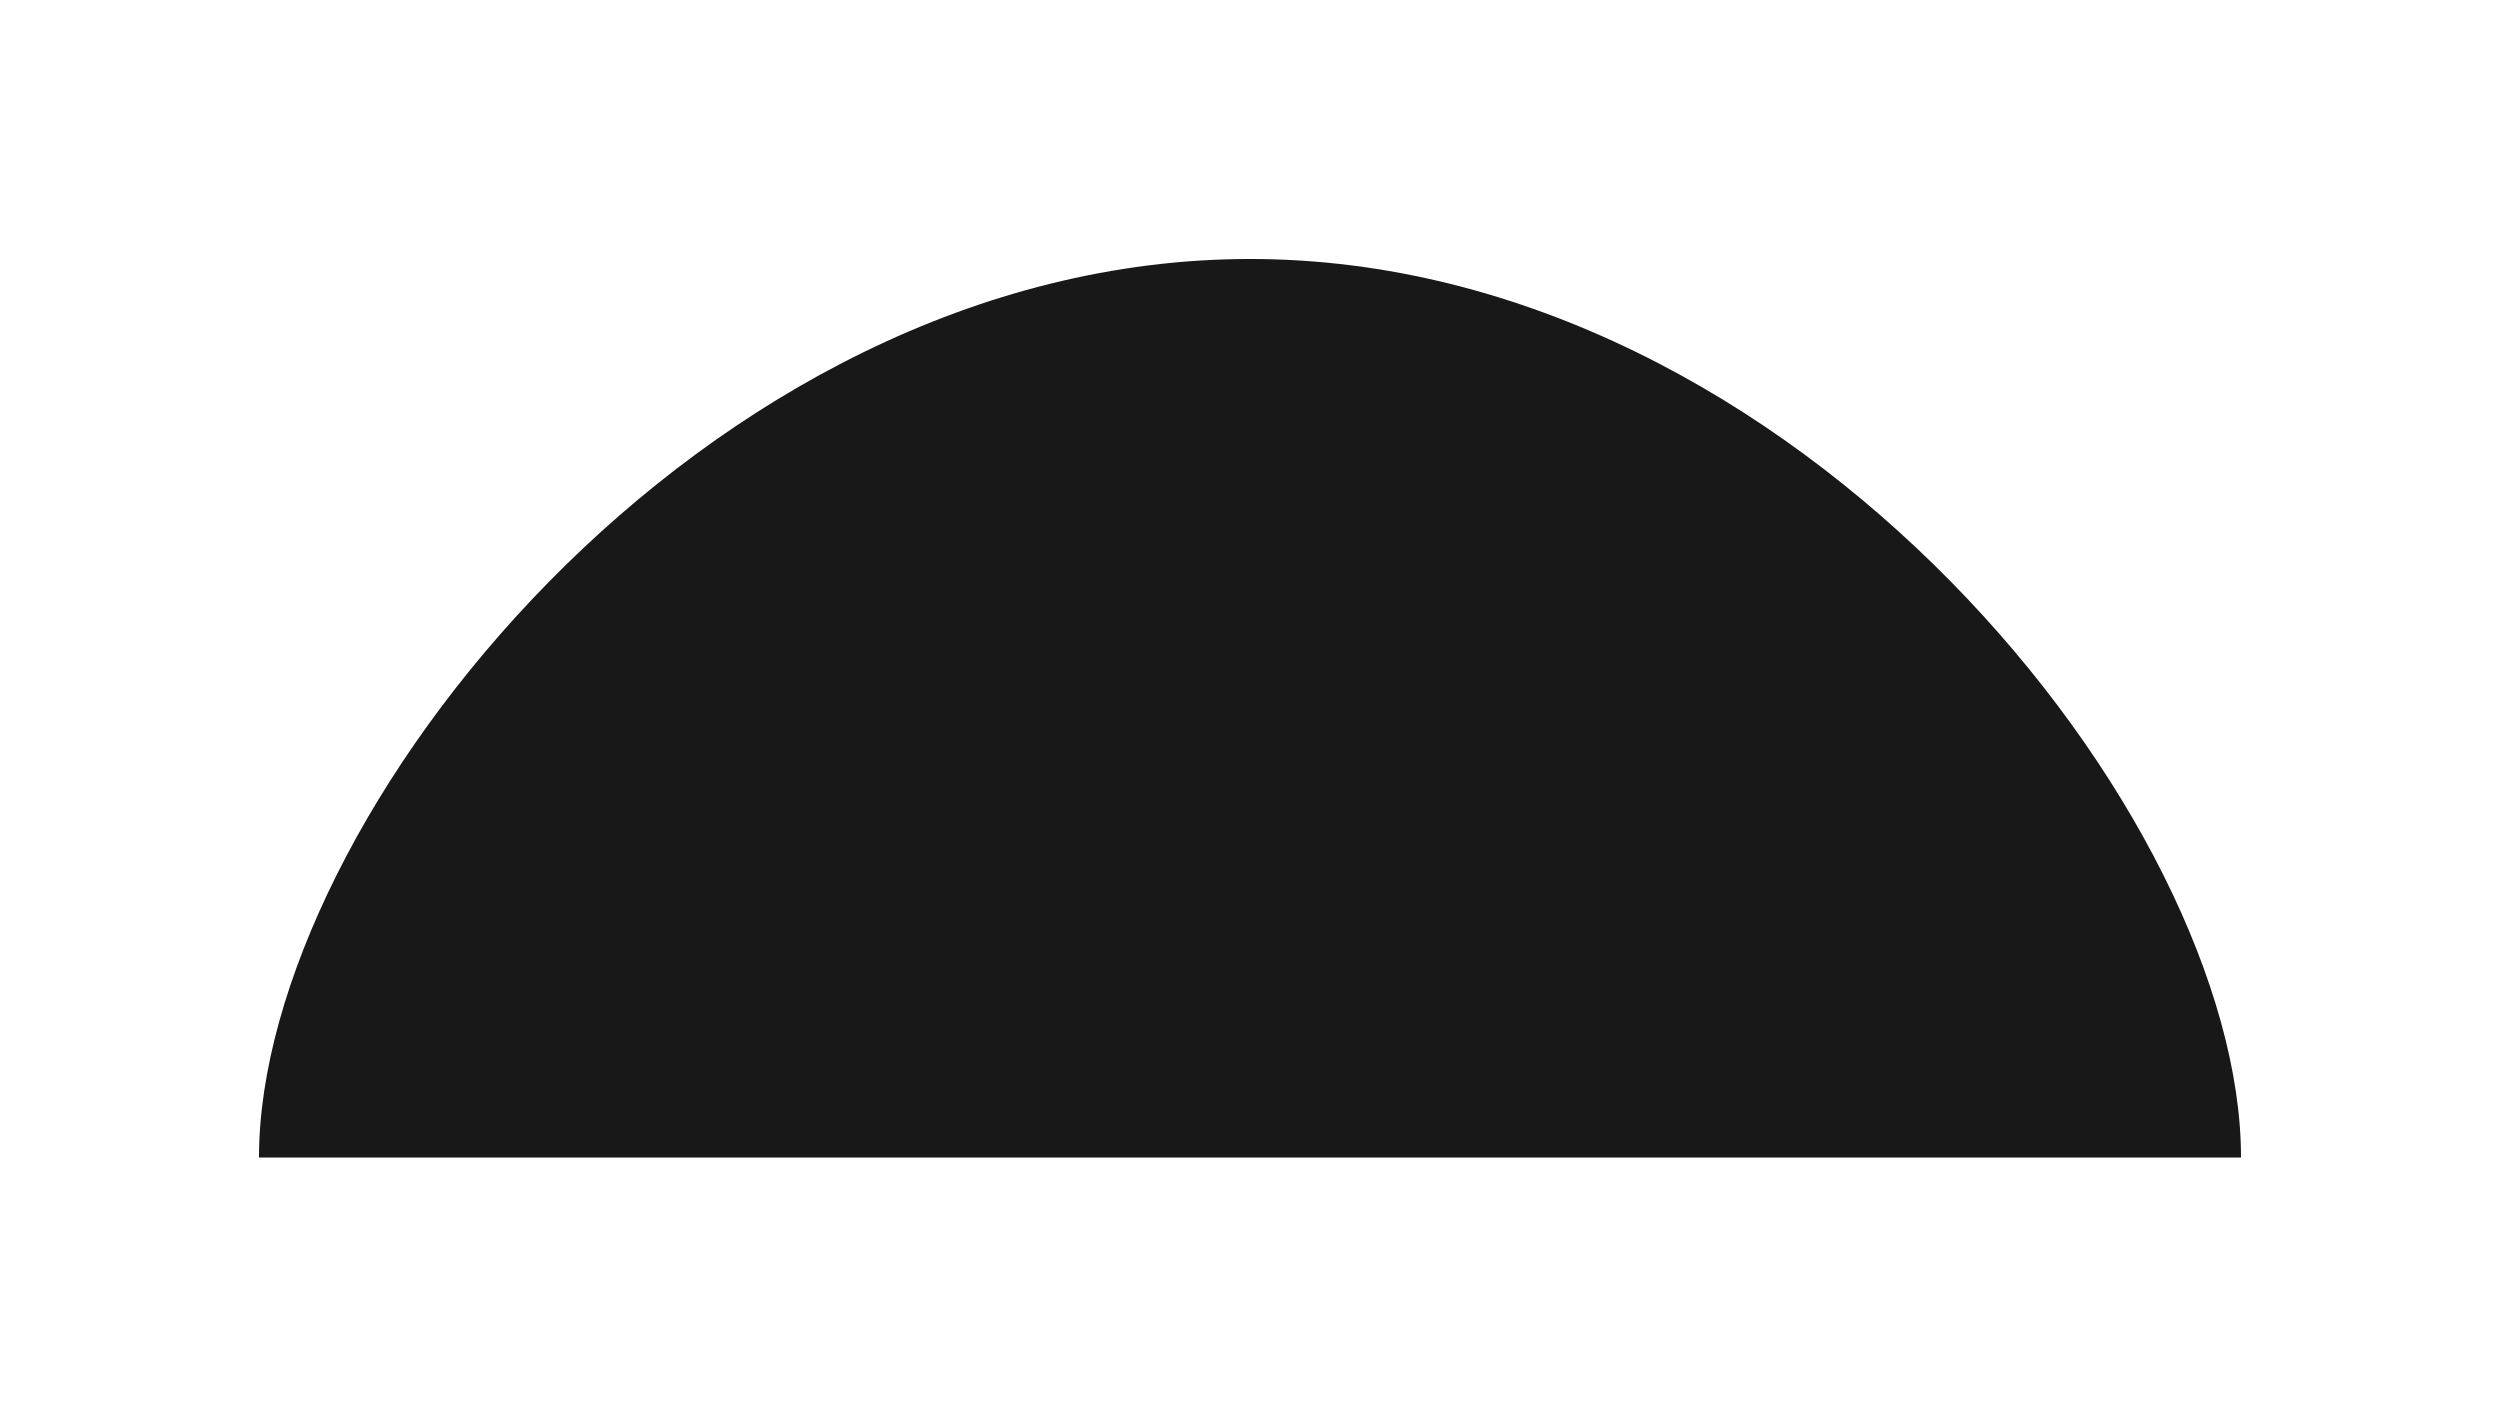 <?xml version="1.0" encoding="utf-8"?>
<svg xmlns="http://www.w3.org/2000/svg" fill="none" height="100%" overflow="visible" preserveAspectRatio="none" style="display: block;" viewBox="0 0 473 268" width="100%">
<g filter="url(#filter0_d_0_612)" id="Ellipse 7">
<path d="M424 219C424 219 340.053 219 236.5 219C132.947 219 49 219 49 219C49 155.048 132.947 49 236.5 49C340.053 49 424 155.048 424 219Z" fill="#181818"/>
</g>
<defs>
<filter color-interpolation-filters="sRGB" filterUnits="userSpaceOnUse" height="267" id="filter0_d_0_612" width="472" x="0.5" y="0.5">
<feFlood flood-opacity="0" result="BackgroundImageFix"/>
<feColorMatrix in="SourceAlpha" result="hardAlpha" type="matrix" values="0 0 0 0 0 0 0 0 0 0 0 0 0 0 0 0 0 0 127 0"/>
<feOffset/>
<feGaussianBlur stdDeviation="24.25"/>
<feComposite in2="hardAlpha" operator="out"/>
<feColorMatrix type="matrix" values="0 0 0 0 0.055 0 0 0 0 0.706 0 0 0 0 0.859 0 0 0 1 0"/>
<feBlend in2="BackgroundImageFix" mode="normal" result="effect1_dropShadow_0_612"/>
<feBlend in="SourceGraphic" in2="effect1_dropShadow_0_612" mode="normal" result="shape"/>
</filter>
</defs>
</svg>